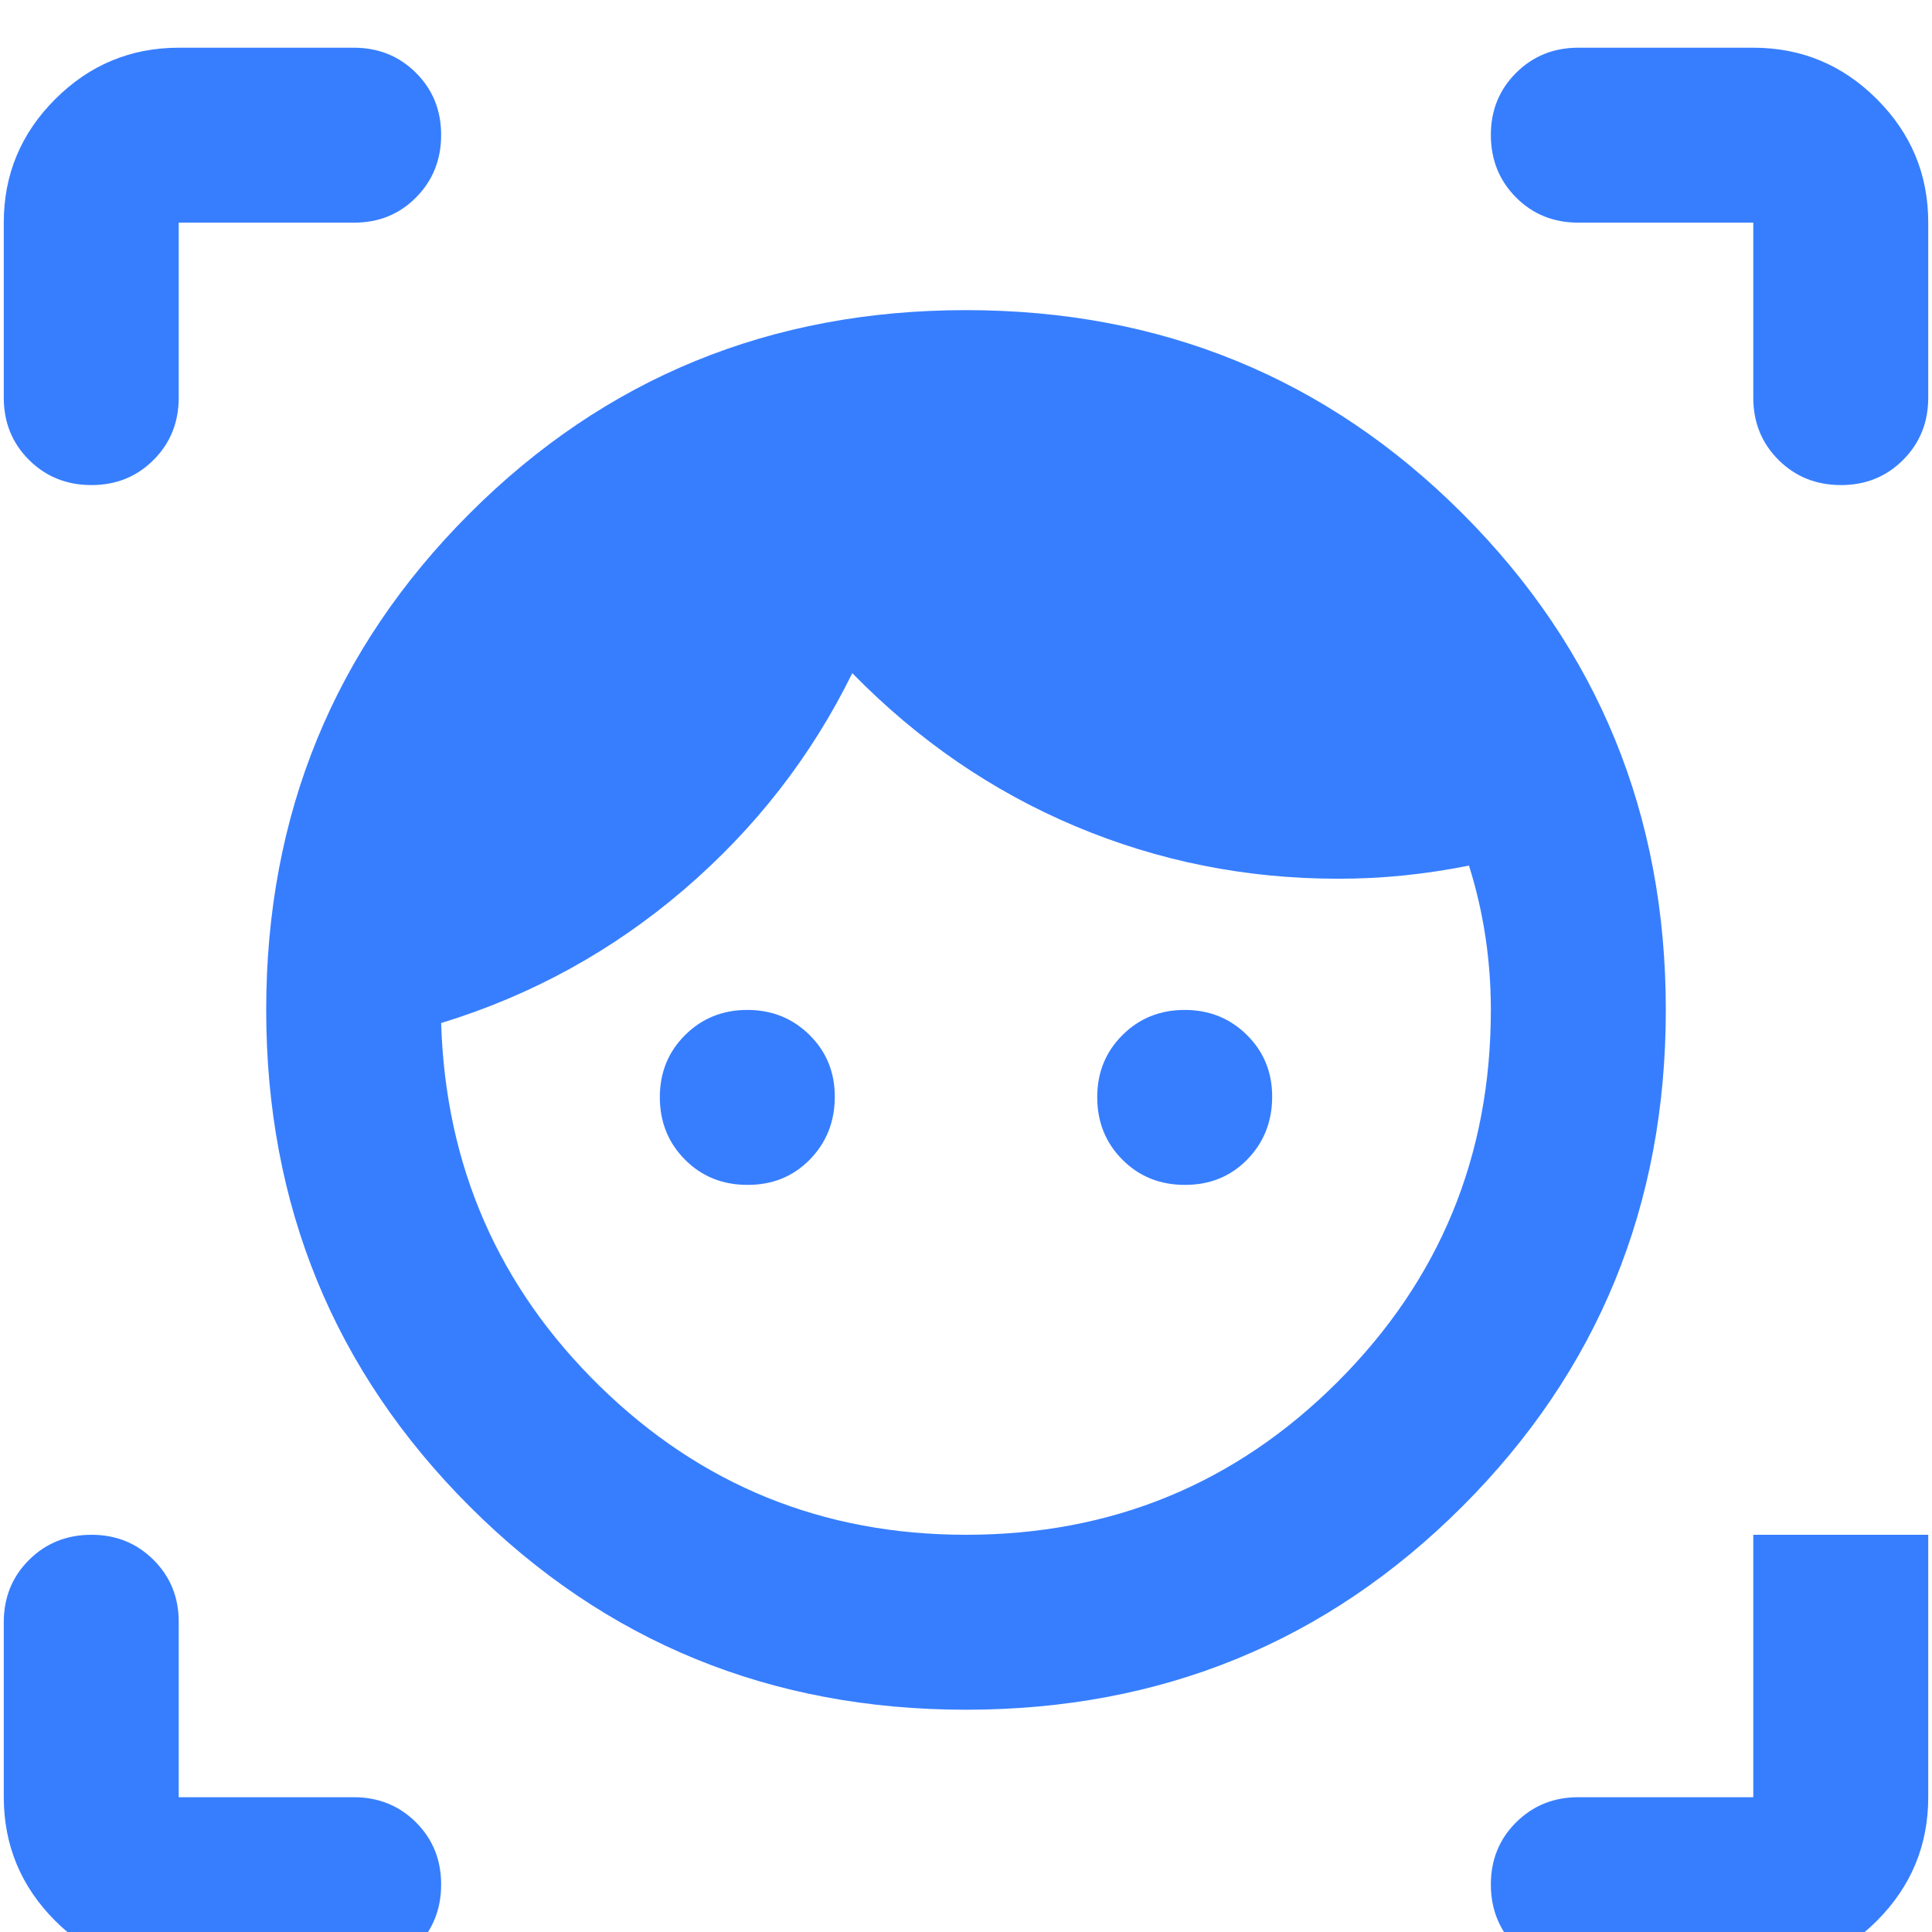 <svg width="172" height="172" viewBox="0 0 172 172" fill="none" xmlns="http://www.w3.org/2000/svg">
<g filter="url(#filter0_i_121_6707)">
<path d="M86 148.212C68.608 148.212 53.876 142.177 41.805 130.106C29.734 118.035 23.699 103.304 23.699 85.911C23.699 68.519 29.734 53.787 41.805 41.716C53.876 29.645 68.608 23.61 86 23.61C103.393 23.61 118.124 29.645 130.195 41.716C142.266 53.787 148.302 68.519 148.302 85.911C148.302 103.304 142.266 118.035 130.195 130.106C118.124 142.177 103.393 148.212 86 148.212ZM86 132.637C98.98 132.637 110.012 128.094 119.098 119.009C128.183 109.923 132.726 98.891 132.726 85.911C132.726 83.705 132.565 81.532 132.243 79.393C131.921 77.254 131.433 75.143 130.779 73.061C128.832 73.451 126.885 73.744 124.939 73.942C122.992 74.139 121.045 74.235 119.098 74.23C110.921 74.23 103.133 72.672 95.735 69.557C88.337 66.442 81.717 61.899 75.876 55.929C72.242 63.327 67.245 69.752 60.885 75.203C54.525 80.654 47.322 84.613 39.274 87.079C39.664 99.799 44.367 110.572 53.386 119.398C62.404 128.224 73.275 132.637 86 132.637ZM66.531 101.486C64.325 101.486 62.476 100.739 60.986 99.244C59.496 97.748 58.749 95.9 58.743 93.699C58.738 91.498 59.486 89.649 60.986 88.154C62.487 86.659 64.335 85.911 66.531 85.911C68.727 85.911 70.578 86.659 72.084 88.154C73.589 89.649 74.334 91.498 74.319 93.699C74.303 95.9 73.555 97.751 72.076 99.251C70.596 100.752 68.748 101.497 66.531 101.486ZM105.469 101.486C103.263 101.486 101.415 100.739 99.925 99.244C98.434 97.748 97.687 95.9 97.682 93.699C97.677 91.498 98.424 89.649 99.925 88.154C101.425 86.659 103.273 85.911 105.469 85.911C107.666 85.911 109.516 86.659 111.022 88.154C112.528 89.649 113.273 91.498 113.257 93.699C113.241 95.9 112.494 97.751 111.014 99.251C109.535 100.752 107.686 101.497 105.469 101.486ZM0.336 31.398V15.822C0.336 11.539 1.862 7.874 4.915 4.826C7.968 1.778 11.633 0.252 15.911 0.247H31.487C33.693 0.247 35.544 0.994 37.039 2.49C38.534 3.985 39.279 5.833 39.274 8.034C39.269 10.236 38.521 12.087 37.031 13.587C35.541 15.088 33.693 15.832 31.487 15.822H15.911V31.398C15.911 33.604 15.164 35.455 13.668 36.95C12.173 38.445 10.325 39.19 8.124 39.185C5.922 39.18 4.074 38.432 2.579 36.942C1.084 35.452 0.336 33.604 0.336 31.398ZM31.487 171.575H15.911C11.628 171.575 7.963 170.052 4.915 167.004C1.868 163.956 0.341 160.288 0.336 156V140.425C0.336 138.218 1.084 136.37 2.579 134.88C4.074 133.39 5.922 132.642 8.124 132.637C10.325 132.632 12.176 133.38 13.676 134.88C15.177 136.38 15.922 138.229 15.911 140.425V156H31.487C33.693 156 35.544 156.748 37.039 158.243C38.534 159.738 39.279 161.586 39.274 163.788C39.269 165.989 38.521 167.84 37.031 169.34C35.541 170.841 33.693 171.586 31.487 171.575ZM156.089 171.575H140.514C138.307 171.575 136.459 170.828 134.969 169.333C133.479 167.837 132.731 165.989 132.726 163.788C132.721 161.586 133.469 159.738 134.969 158.243C136.469 156.748 138.318 156 140.514 156H156.089V132.637H171.665V156C171.665 160.283 170.141 163.951 167.093 167.004C164.046 170.057 160.378 171.581 156.089 171.575ZM156.089 31.398V15.822H140.514C138.307 15.822 136.459 15.075 134.969 13.579C133.479 12.084 132.731 10.236 132.726 8.034C132.721 5.833 133.469 3.985 134.969 2.49C136.469 0.994 138.318 0.247 140.514 0.247H156.089C160.372 0.247 164.04 1.773 167.093 4.826C170.146 7.879 171.67 11.544 171.665 15.822V31.398C171.665 33.604 170.917 35.455 169.422 36.95C167.926 38.445 166.078 39.19 163.877 39.185C161.676 39.18 159.827 38.432 158.332 36.942C156.837 35.452 156.089 33.604 156.089 31.398Z" fill="#377EFF"/>
</g>
<defs>
<filter id="filter0_i_121_6707" x="0.336" y="0.247" width="171.329" height="175.329" filterUnits="userSpaceOnUse" color-interpolation-filters="sRGB">
<feFlood flood-opacity="0" result="BackgroundImageFix"/>
<feBlend mode="normal" in="SourceGraphic" in2="BackgroundImageFix" result="shape"/>
<feColorMatrix in="SourceAlpha" type="matrix" values="0 0 0 0 0 0 0 0 0 0 0 0 0 0 0 0 0 0 127 0" result="hardAlpha"/>
<feOffset dy="4"/>
<feGaussianBlur stdDeviation="2"/>
<feComposite in2="hardAlpha" operator="arithmetic" k2="-1" k3="1"/>
<feColorMatrix type="matrix" values="0 0 0 0 0 0 0 0 0 0.929 0 0 0 0 1 0 0 0 1 0"/>
<feBlend mode="normal" in2="shape" result="effect1_innerShadow_121_6707"/>
</filter>
</defs>
</svg>
